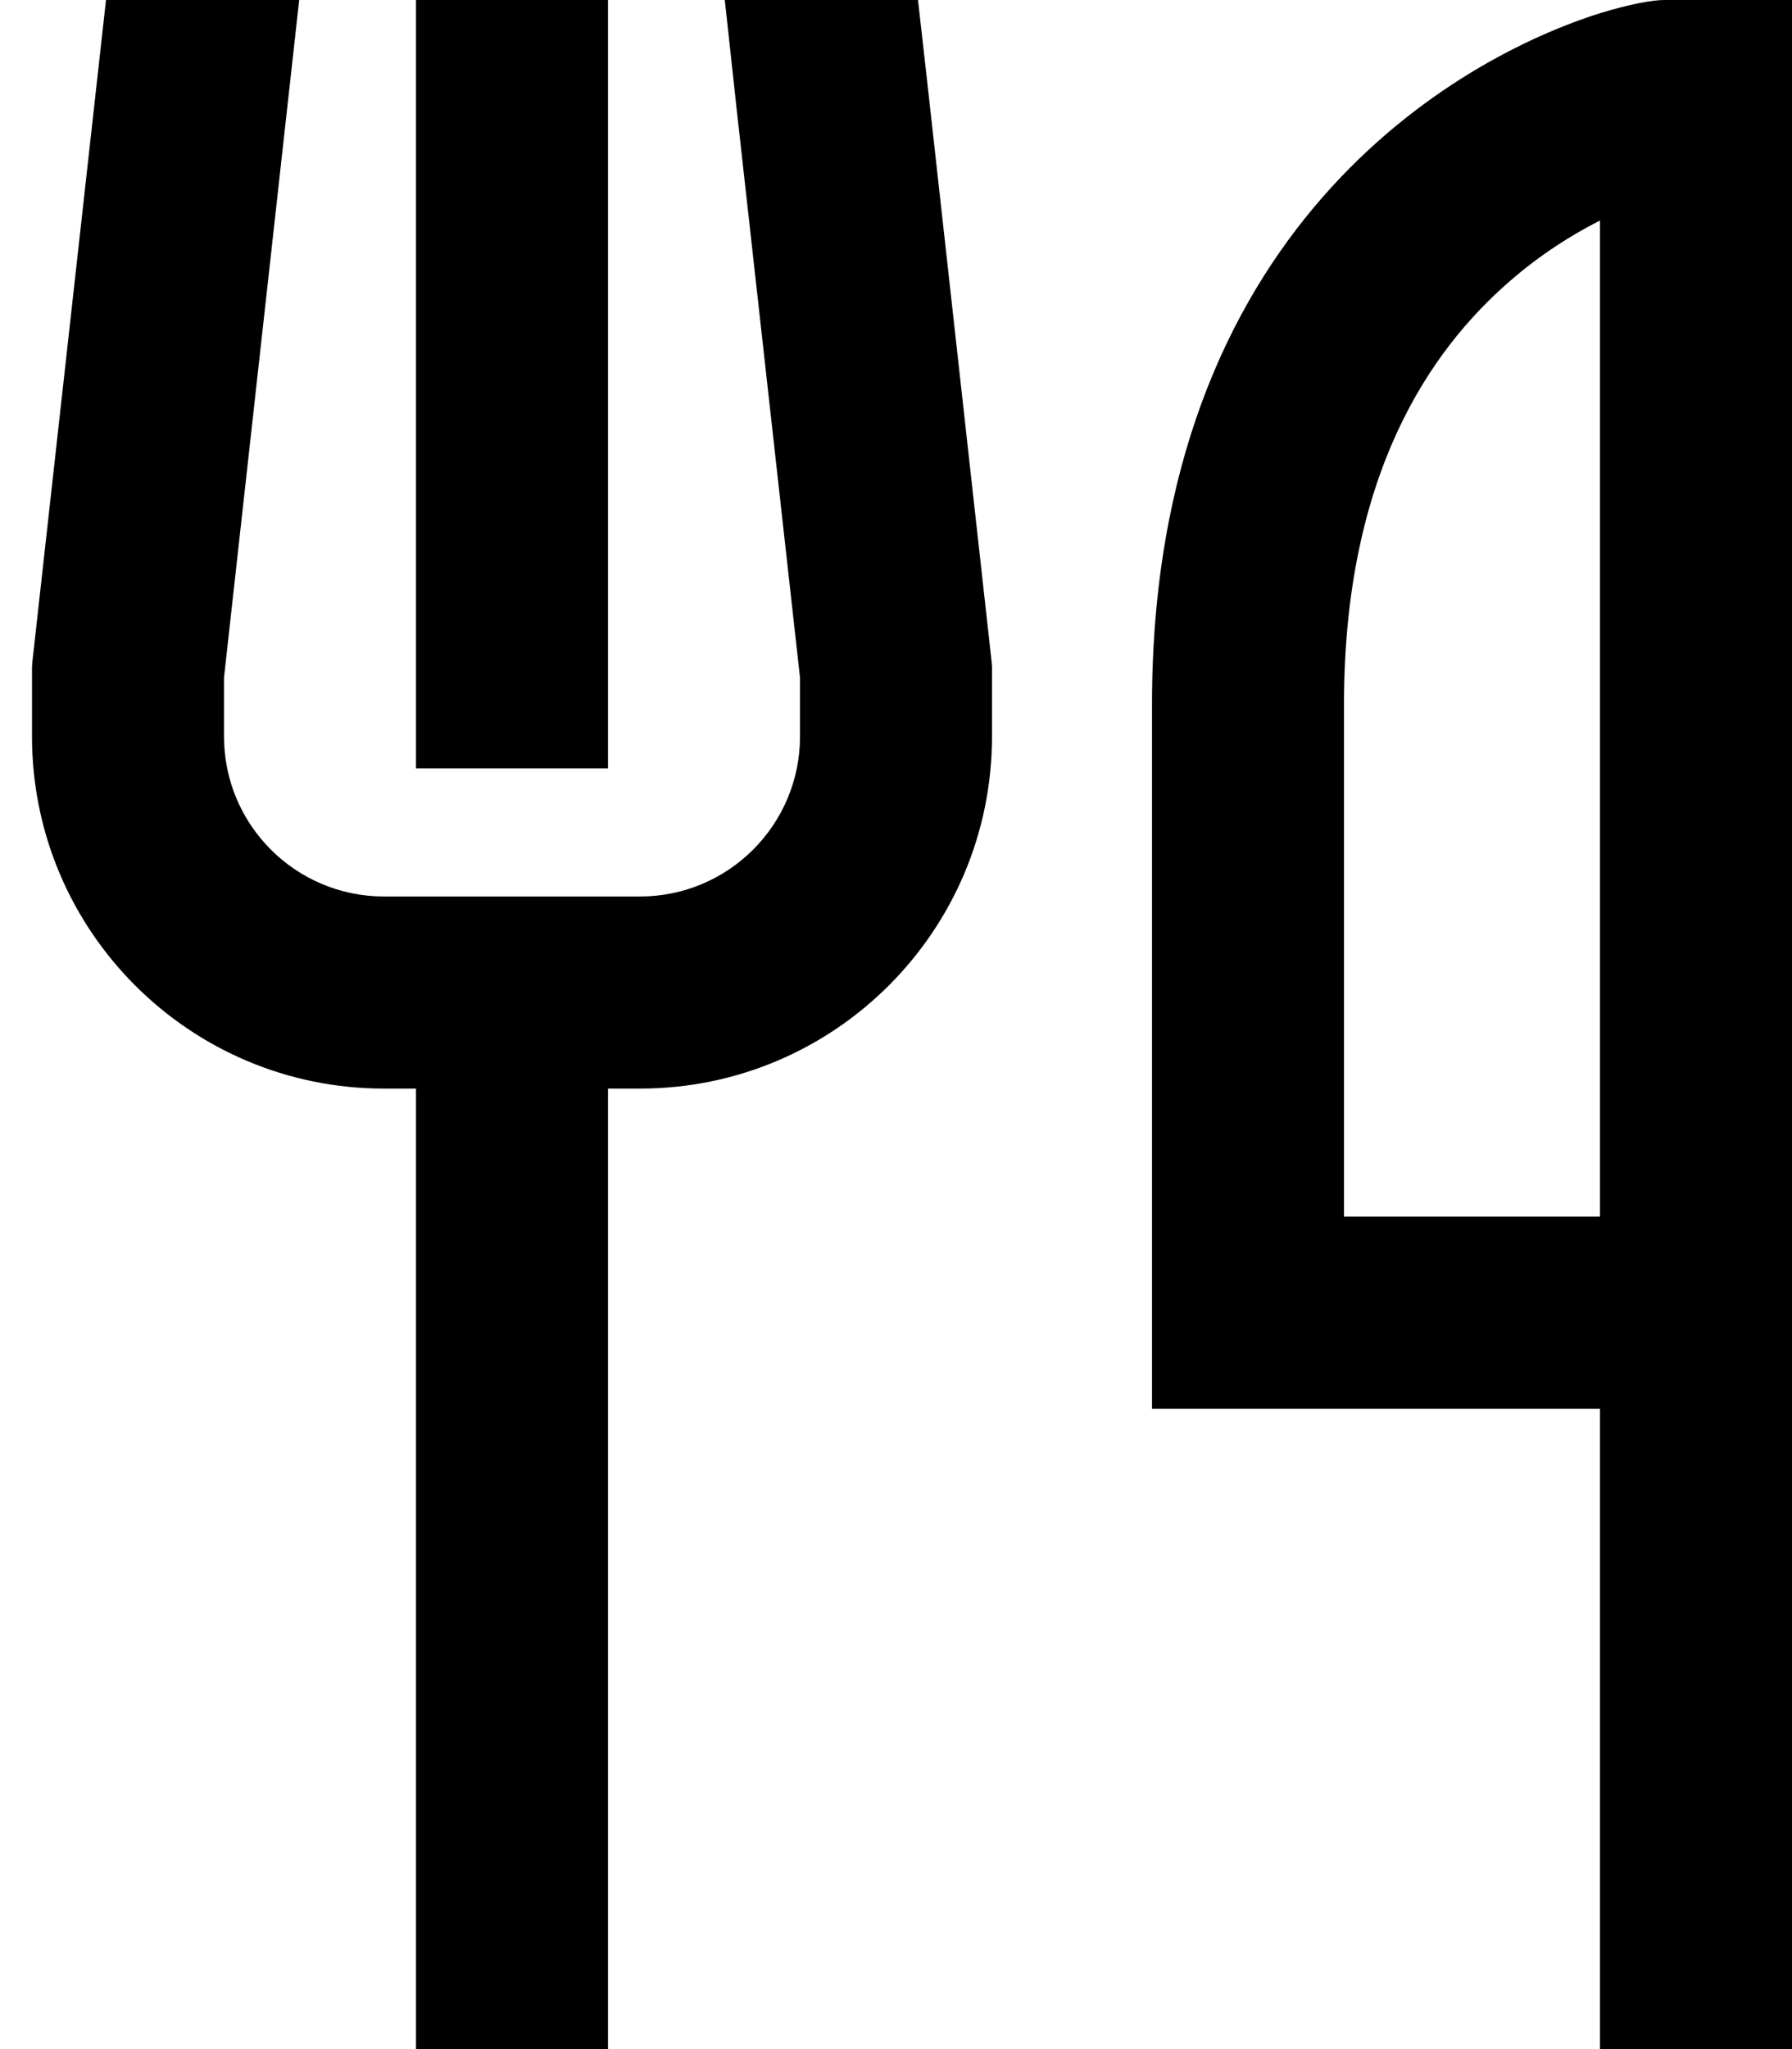 <svg xmlns="http://www.w3.org/2000/svg" viewBox="0 0 448 512"><!--! Font Awesome Pro 6.5.1 by @fontawesome - https://fontawesome.com License - https://fontawesome.com/license (Commercial License) Copyright 2023 Fonticons, Inc. --><path d="M8.1 165.3L26.5 0H74.8L56 169.3V184c0 22.1 17.9 40 40 40h8 48 8c22.1 0 40-17.9 40-40V169.3L184.1 26.7 181.2 0h48.3l2.4 21.3 16 144 .1 1.3V168v16c0 48.6-39.4 88-88 88h-8V488v24H104V488 272H96c-48.6 0-88-39.4-88-88V168v-1.3l.1-1.3zM104 24V0h48V24 168v24H104V168 24zM336 176V304h64V248 224 55.1c-7.1 3.6-14.9 8.5-22.6 15.2C357.7 87.4 336 118.3 336 176zm64 176H336 288V304 176C288 57.1 364.4 14.5 400 3.3C407.5 1 413.2 0 416 0h32V48 224v24 56 48V488v24H400V488 352z"/></svg>